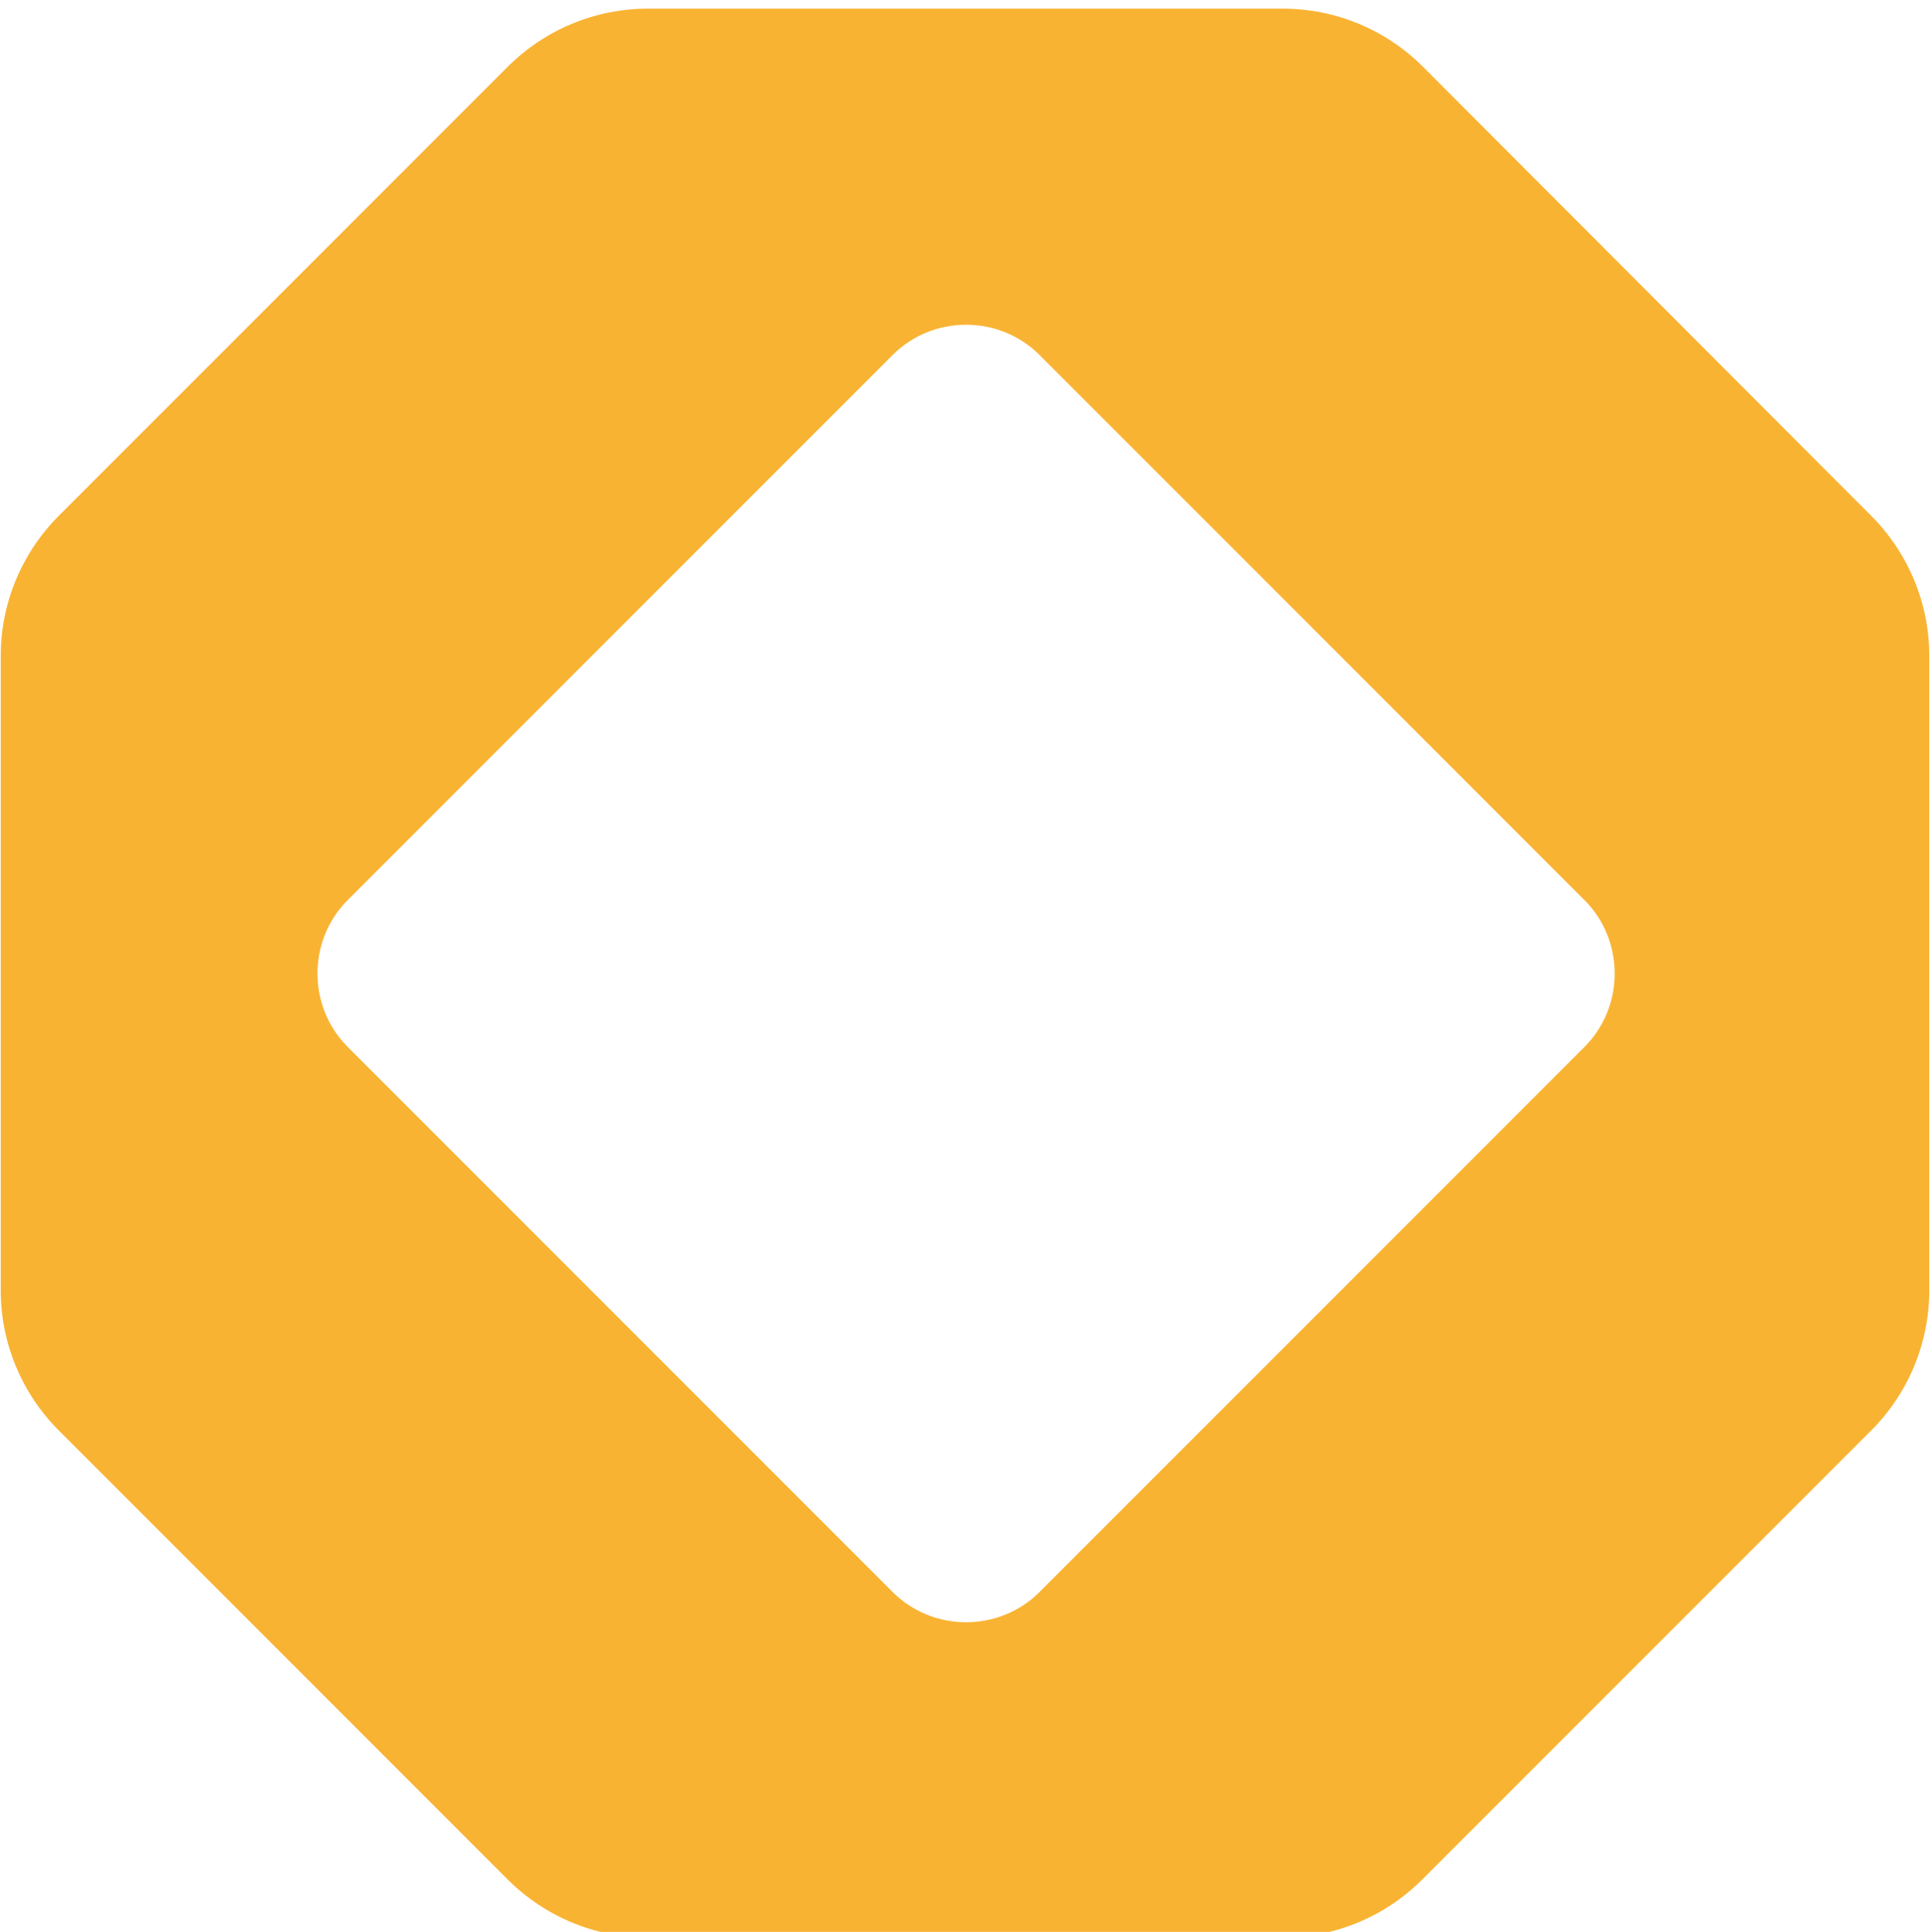 <?xml version="1.0" encoding="UTF-8"?> <!-- Generator: Adobe Illustrator 21.1.0, SVG Export Plug-In . SVG Version: 6.00 Build 0) --> <svg xmlns="http://www.w3.org/2000/svg" xmlns:xlink="http://www.w3.org/1999/xlink" id="Слой_1" x="0px" y="0px" viewBox="0 0 268.1 268.3" style="enable-background:new 0 0 268.1 268.3;" xml:space="preserve"> <style type="text/css"> .st0{fill:#F9B333;} </style> <g> <path class="st0" d="M197.7,9.3c-5.2-5.2-12.2-8.1-19.5-8.1H90c-7.3,0-14.3,2.9-19.5,8.1L8.2,71.6C3,76.8,0.1,83.8,0.1,91.1v88.1 c0,7.3,2.9,14.3,8.1,19.5L70.5,261c5.2,5.2,12.2,8.1,19.5,8.1h88.1c7.3,0,14.3-2.9,19.5-8.1l62.3-62.3c5.2-5.2,8.1-12.2,8.1-19.5 V91.1c0-7.3-2.9-14.3-8.1-19.5L197.7,9.3z M220.1,145.4l-75.7,75.7c-5.6,5.6-14.8,5.6-20.4,0l-75.7-75.7c-5.6-5.6-5.6-14.8,0-20.4 L124,49.3c5.6-5.6,14.8-5.6,20.4,0l75.7,75.7C225.7,130.6,225.7,139.8,220.1,145.4"></path> </g> </svg> 